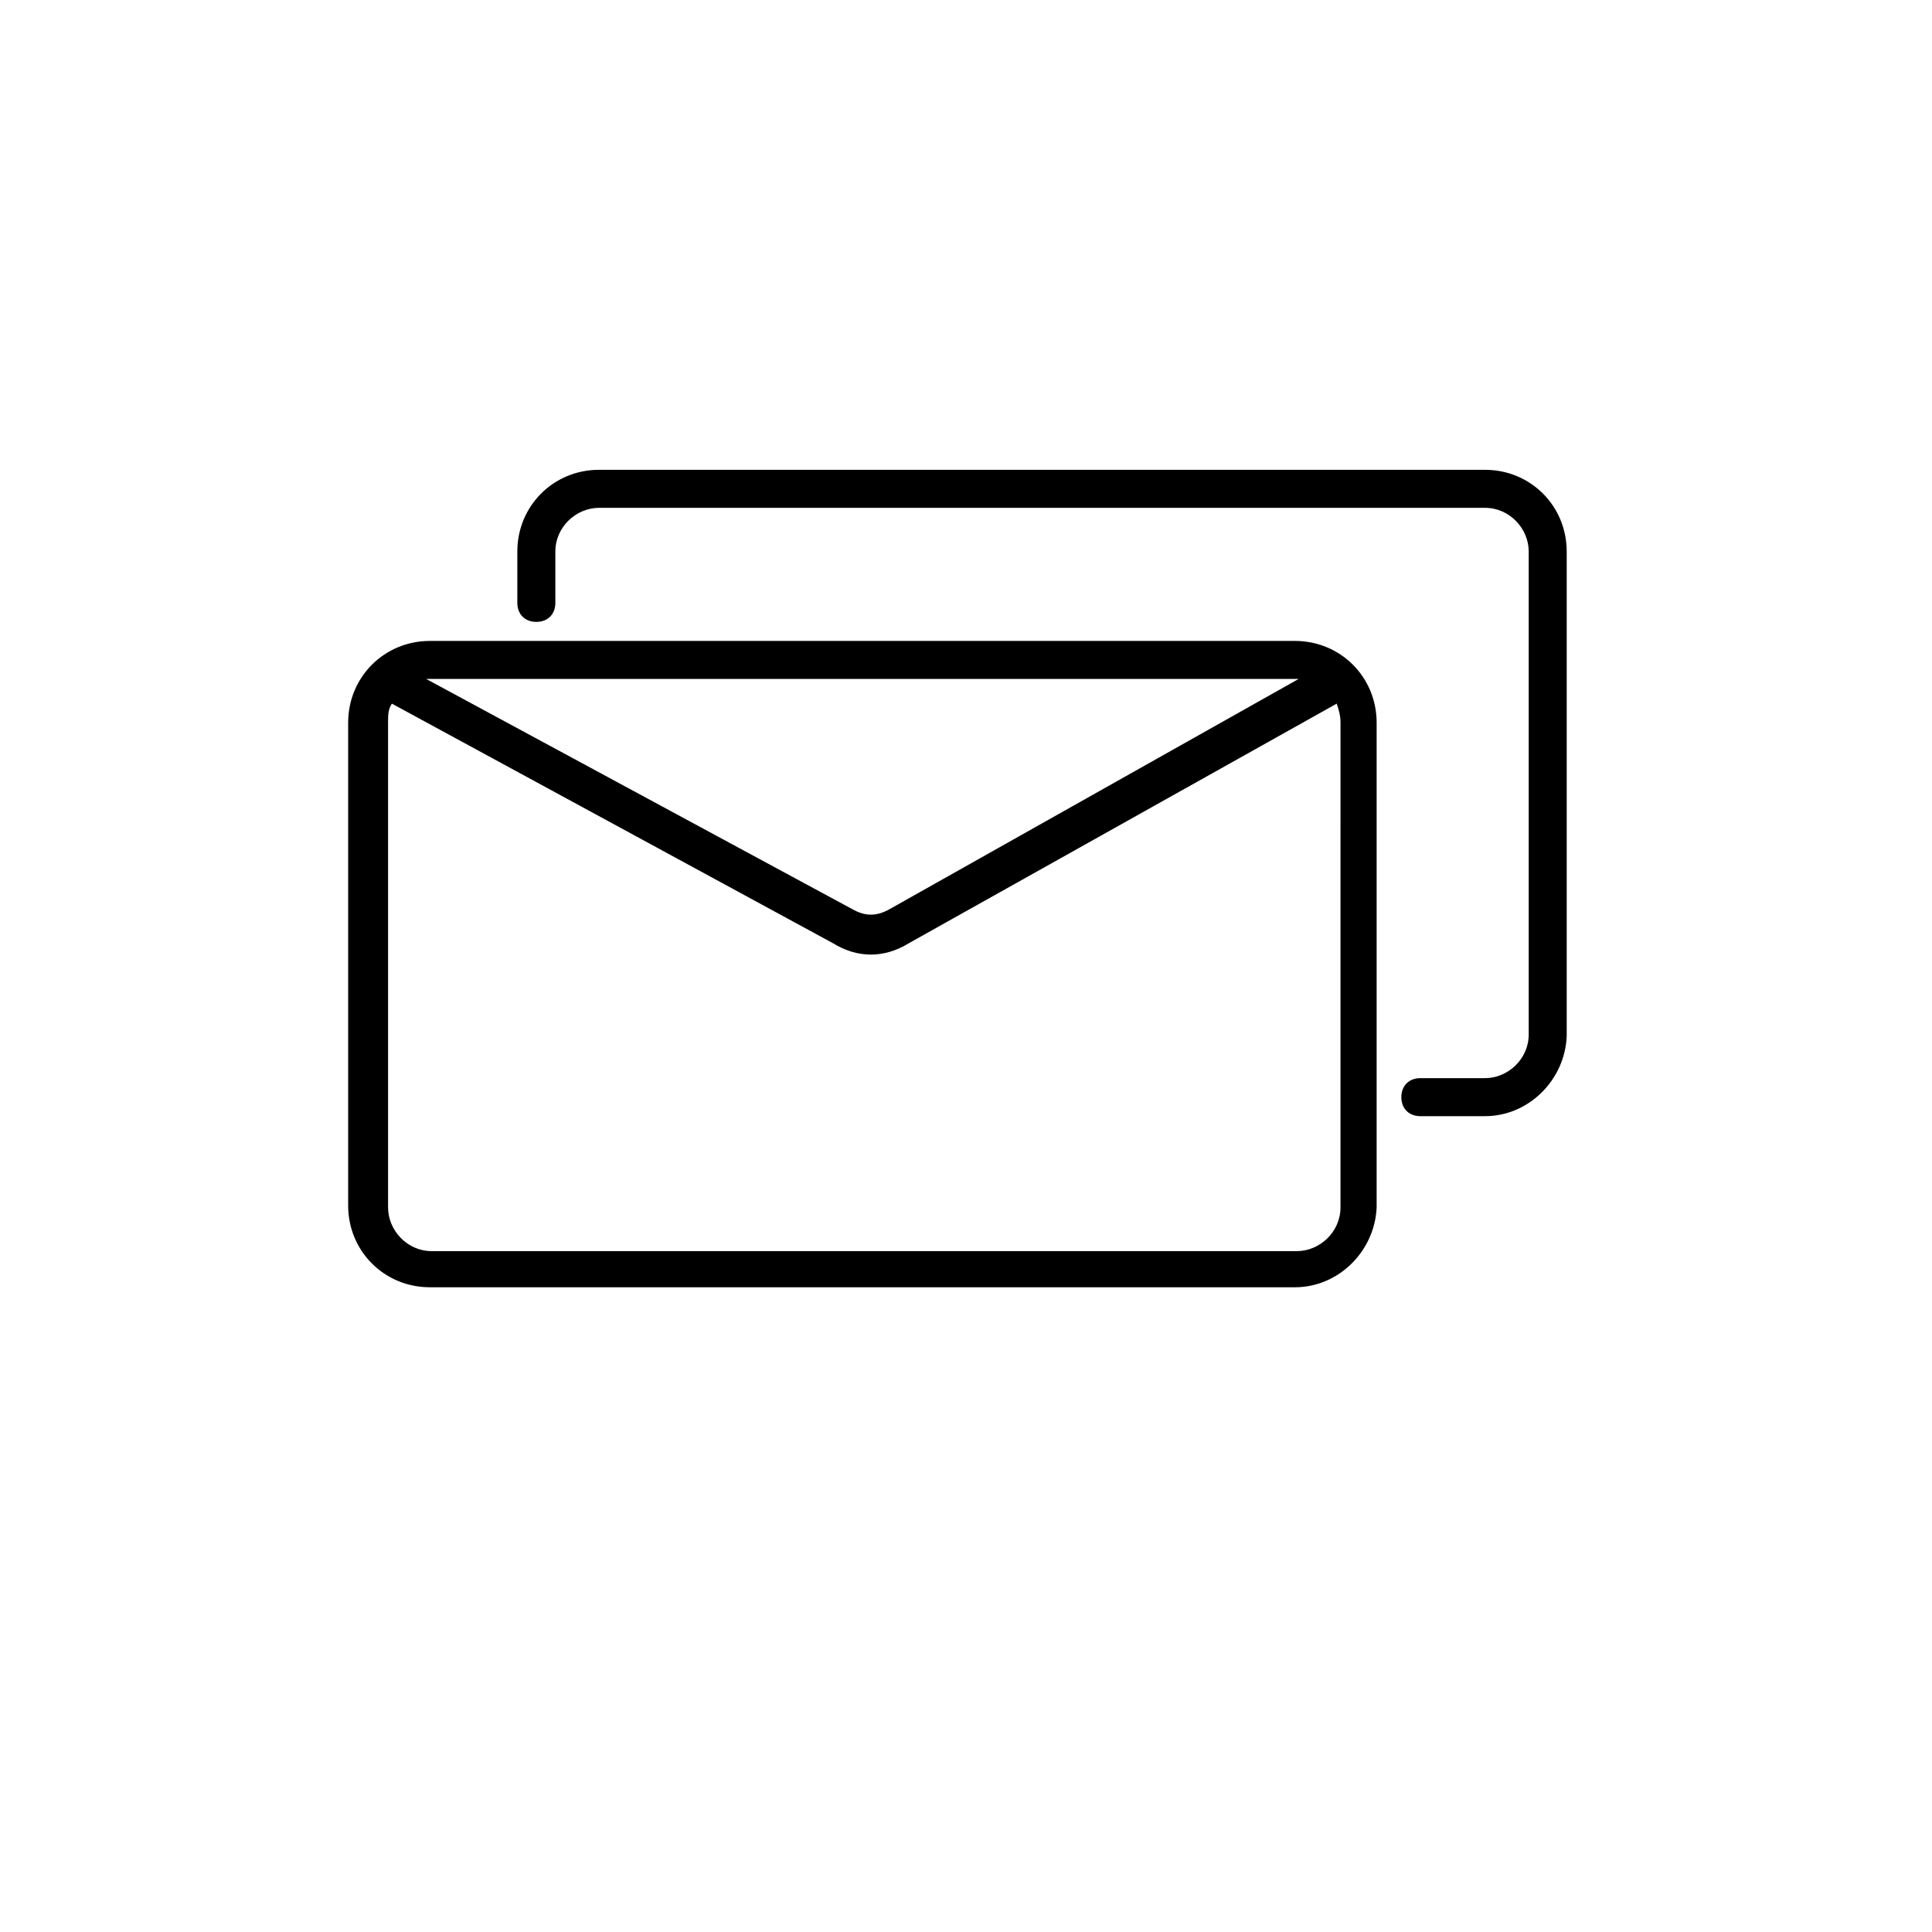 <?xml version="1.0" encoding="UTF-8"?>
<!-- Uploaded to: SVG Repo, www.svgrepo.com, Generator: SVG Repo Mixer Tools -->
<svg fill="#000000" width="800px" height="800px" version="1.1" viewBox="144 144 512 512" xmlns="http://www.w3.org/2000/svg">
 <path d="m487.16 485.14h-229.23c-12.09 0-21.664-9.574-21.664-21.664v-127.96c0-12.09 9.574-21.664 21.664-21.664h229.23c12.09 0 21.664 9.574 21.664 21.664v128.47c-0.508 11.586-10.078 21.156-21.668 21.156zm-239.31-154.67c-1.008 1.512-1.008 3.023-1.008 5.039v128.47c0 6.047 5.039 11.586 11.586 11.586h229.23c6.047 0 11.586-5.039 11.586-11.586l0.004-128.47c0-2.016-0.504-3.527-1.008-5.039l-113.36 63.48c-6.551 4.031-13.602 4.031-20.152 0zm9.07-6.551 112.85 60.961c3.527 2.016 6.551 2.016 10.078 0l108.32-60.961h-1.008-229.23-1.008zm280.62 115.88h-17.129c-3.023 0-5.039-2.016-5.039-5.039 0-3.023 2.016-5.039 5.039-5.039h17.129c6.047 0 11.586-5.039 11.586-11.586v-127.97c0-6.047-5.039-11.586-11.586-11.586h-234.78c-6.047 0-11.586 5.039-11.586 11.586v13.602c0 3.023-2.016 5.039-5.039 5.039-3.023 0-5.039-2.016-5.039-5.039v-13.602c0-12.09 9.574-21.664 21.664-21.664h234.77c12.09 0 21.664 9.574 21.664 21.664v128.47c-0.5 11.586-10.074 21.16-21.66 21.16z"/>
</svg>